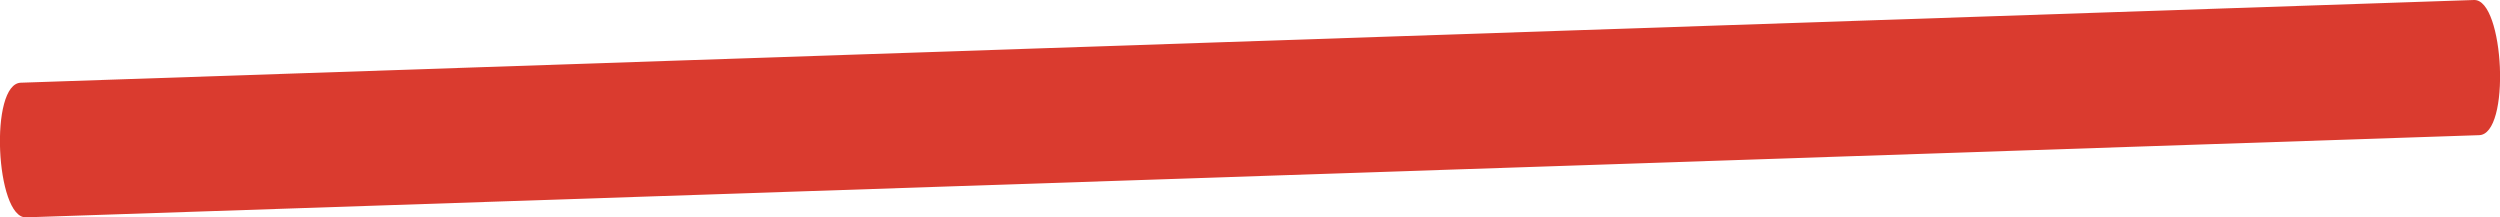 <?xml version="1.0" encoding="UTF-8"?> <svg xmlns="http://www.w3.org/2000/svg" viewBox="0 0 47.16 4.1"><defs><style>.cls-1{fill:#da3b2f;}</style></defs><title>Menu - hover</title><g id="Layer_2" data-name="Layer 2"><g id="content"><path class="cls-1" d="M.49,4.1,46.76,2.55c.61,0,.48-2.57-.09-2.55L.4,1.56c-.61,0-.48,2.56.09,2.54"></path></g></g></svg> 